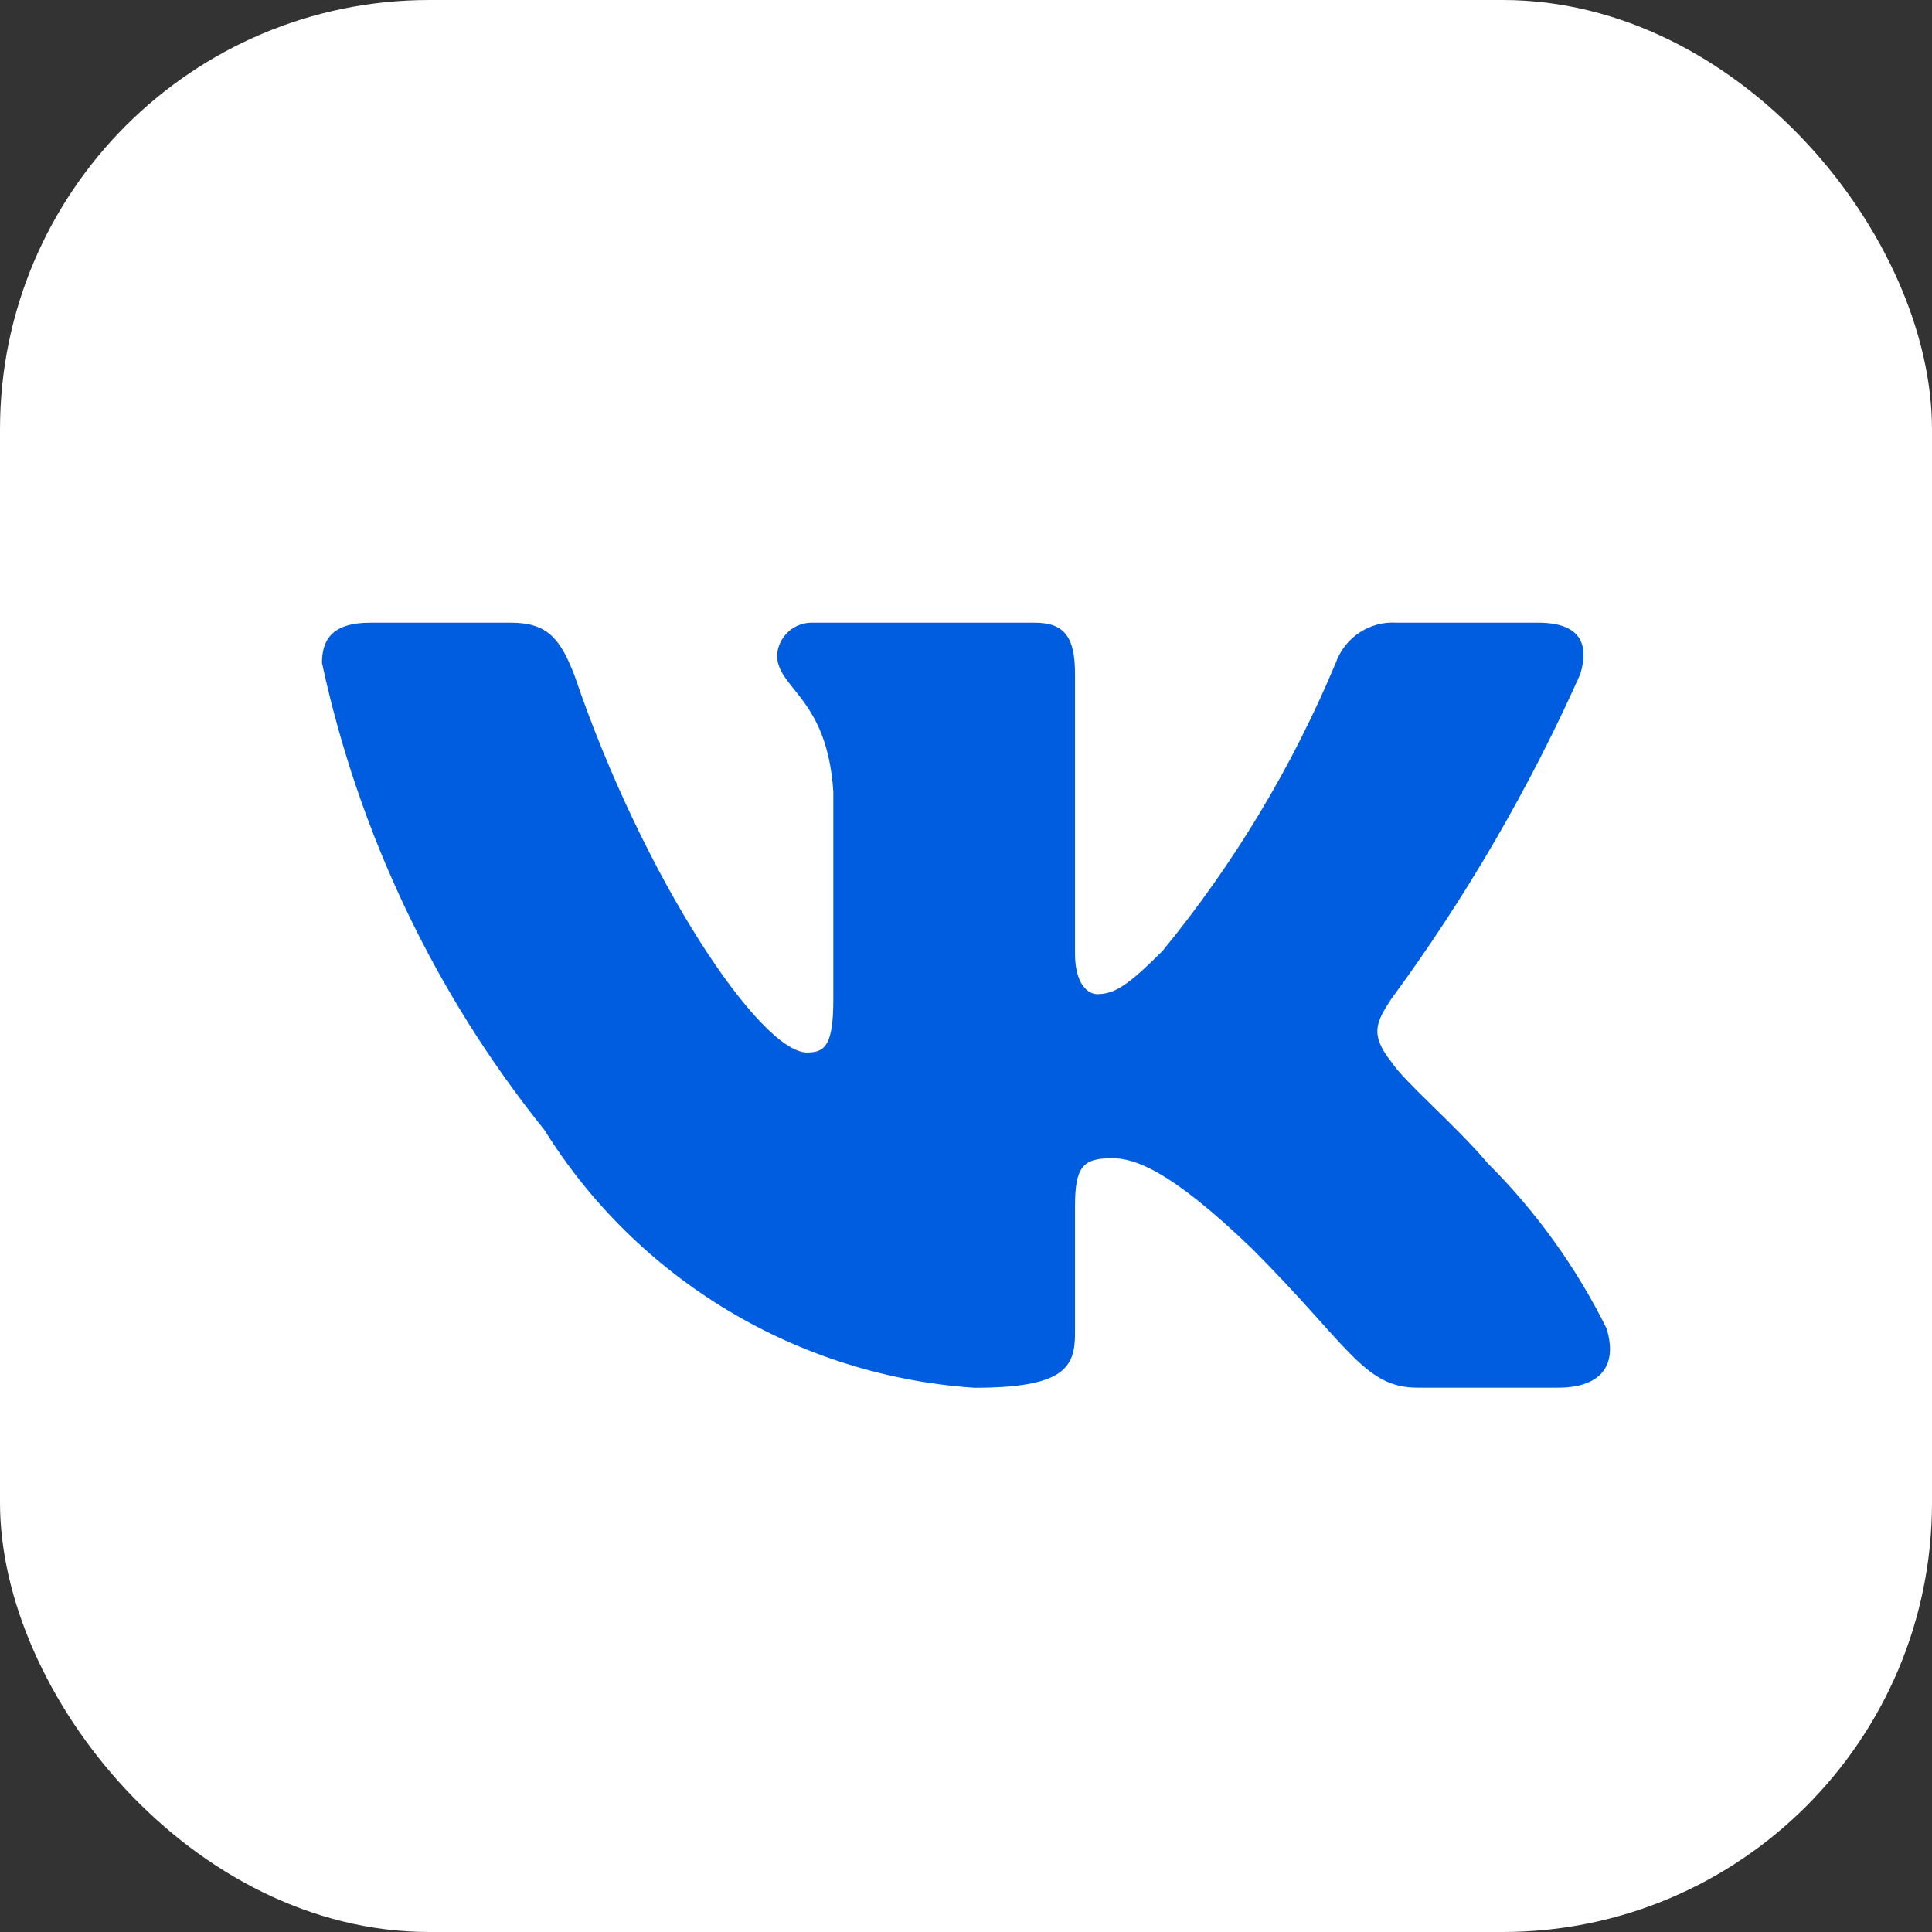 <?xml version="1.0" encoding="UTF-8"?> <svg xmlns="http://www.w3.org/2000/svg" width="90" height="90" viewBox="0 0 90 90" fill="none"><rect x="0" y="0" width="90" height="90" fill="#333333" stroke="none"/> <g clip-path="url(#clip0_2860_184)"> <rect width="90" height="90" rx="20" fill="white"></rect> <path d="M72.587 64.643H66.019C63.534 64.643 62.787 62.631 58.33 58.174C54.44 54.424 52.797 53.956 51.811 53.956C50.452 53.956 50.078 54.329 50.078 56.207V62.113C50.078 63.711 49.56 64.648 45.387 64.648C41.337 64.375 37.41 63.145 33.928 61.057C30.447 58.97 27.511 56.086 25.363 52.641C20.263 46.294 16.715 38.844 15 30.884C15 29.898 15.374 29.007 17.251 29.007H23.814C25.503 29.007 26.11 29.759 26.772 31.492C29.959 40.873 35.398 49.031 37.604 49.031C38.45 49.031 38.819 48.657 38.819 46.546V36.885C38.54 32.478 36.199 32.104 36.199 30.51C36.229 30.09 36.422 29.698 36.736 29.417C37.05 29.137 37.462 28.989 37.883 29.007H48.201C49.61 29.007 50.078 29.709 50.078 31.397V44.434C50.078 45.843 50.686 46.312 51.109 46.312C51.955 46.312 52.608 45.843 54.157 44.295C57.483 40.239 60.201 35.719 62.224 30.88C62.431 30.298 62.822 29.8 63.338 29.462C63.855 29.124 64.467 28.964 65.083 29.007H71.651C73.618 29.007 74.037 29.993 73.618 31.397C71.23 36.747 68.275 41.826 64.804 46.546C64.097 47.626 63.813 48.189 64.804 49.454C65.456 50.44 67.757 52.362 69.305 54.19C71.556 56.435 73.425 59.032 74.838 61.879C75.401 63.707 74.46 64.643 72.587 64.643Z" fill="#005DE0"></path> </g> <defs> <clipPath id="clip0_2860_184"> <rect width="90" height="90" fill="white"></rect> </clipPath> </defs> </svg> 